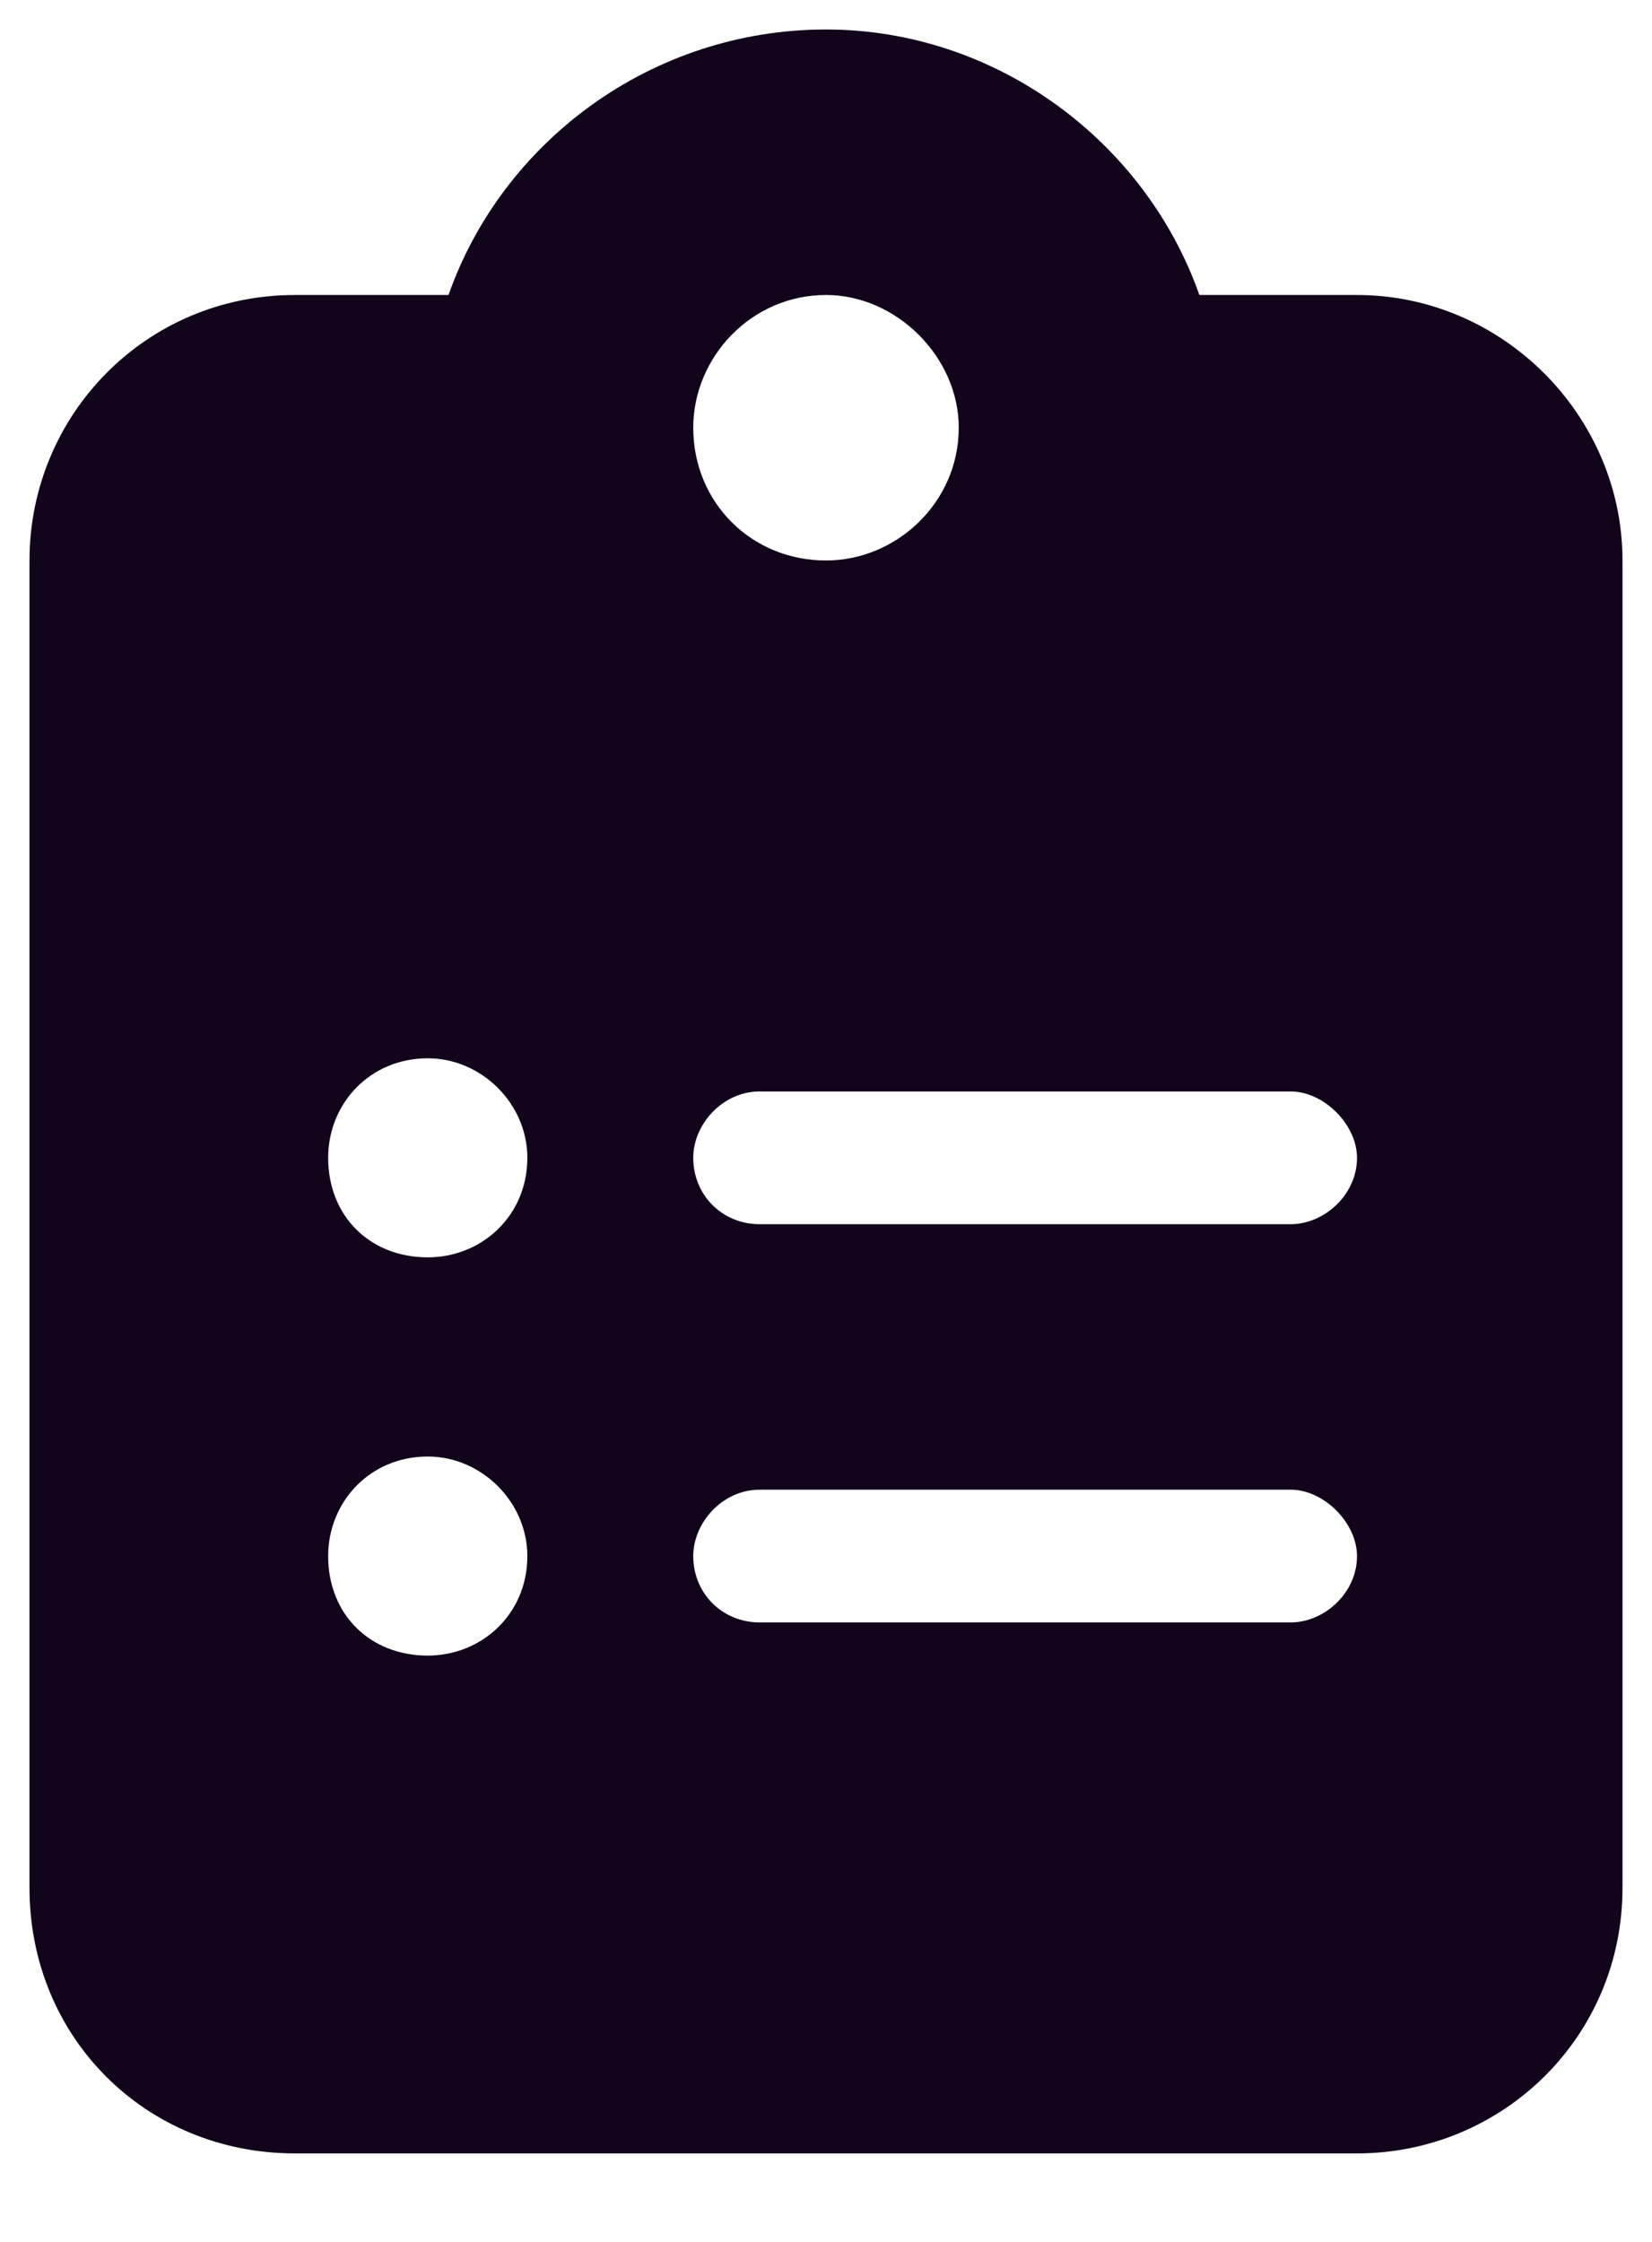 <svg width="14" height="19" viewBox="0 0 14 19" fill="none" xmlns="http://www.w3.org/2000/svg">
<path d="M3.801 2.5C4.258 1.199 5.523 0.25 7 0.25C8.441 0.25 9.707 1.199 10.164 2.5H11.5C12.73 2.5 13.75 3.52 13.75 4.75V16C13.75 17.266 12.73 18.25 11.5 18.25H2.5C1.234 18.25 0.25 17.266 0.25 16V4.75C0.25 3.52 1.234 2.5 2.5 2.5H3.801ZM8.125 3.625C8.125 3.027 7.598 2.5 7 2.5C6.367 2.5 5.875 3.027 5.875 3.625C5.875 4.258 6.367 4.75 7 4.75C7.598 4.75 8.125 4.258 8.125 3.625ZM5.875 13.188C5.875 13.504 6.121 13.75 6.438 13.75H10.938C11.219 13.75 11.5 13.504 11.5 13.188C11.5 12.906 11.219 12.625 10.938 12.625H6.438C6.121 12.625 5.875 12.906 5.875 13.188ZM3.625 14.031C4.082 14.031 4.469 13.68 4.469 13.188C4.469 12.73 4.082 12.344 3.625 12.344C3.133 12.344 2.781 12.73 2.781 13.188C2.781 13.68 3.133 14.031 3.625 14.031ZM5.875 9.812C5.875 10.129 6.121 10.375 6.438 10.375H10.938C11.219 10.375 11.5 10.129 11.5 9.812C11.5 9.531 11.219 9.25 10.938 9.25H6.438C6.121 9.25 5.875 9.531 5.875 9.812ZM3.625 10.656C4.082 10.656 4.469 10.305 4.469 9.812C4.469 9.355 4.082 8.969 3.625 8.969C3.133 8.969 2.781 9.355 2.781 9.812C2.781 10.305 3.133 10.656 3.625 10.656Z" fill="#11041B"/>
</svg>
